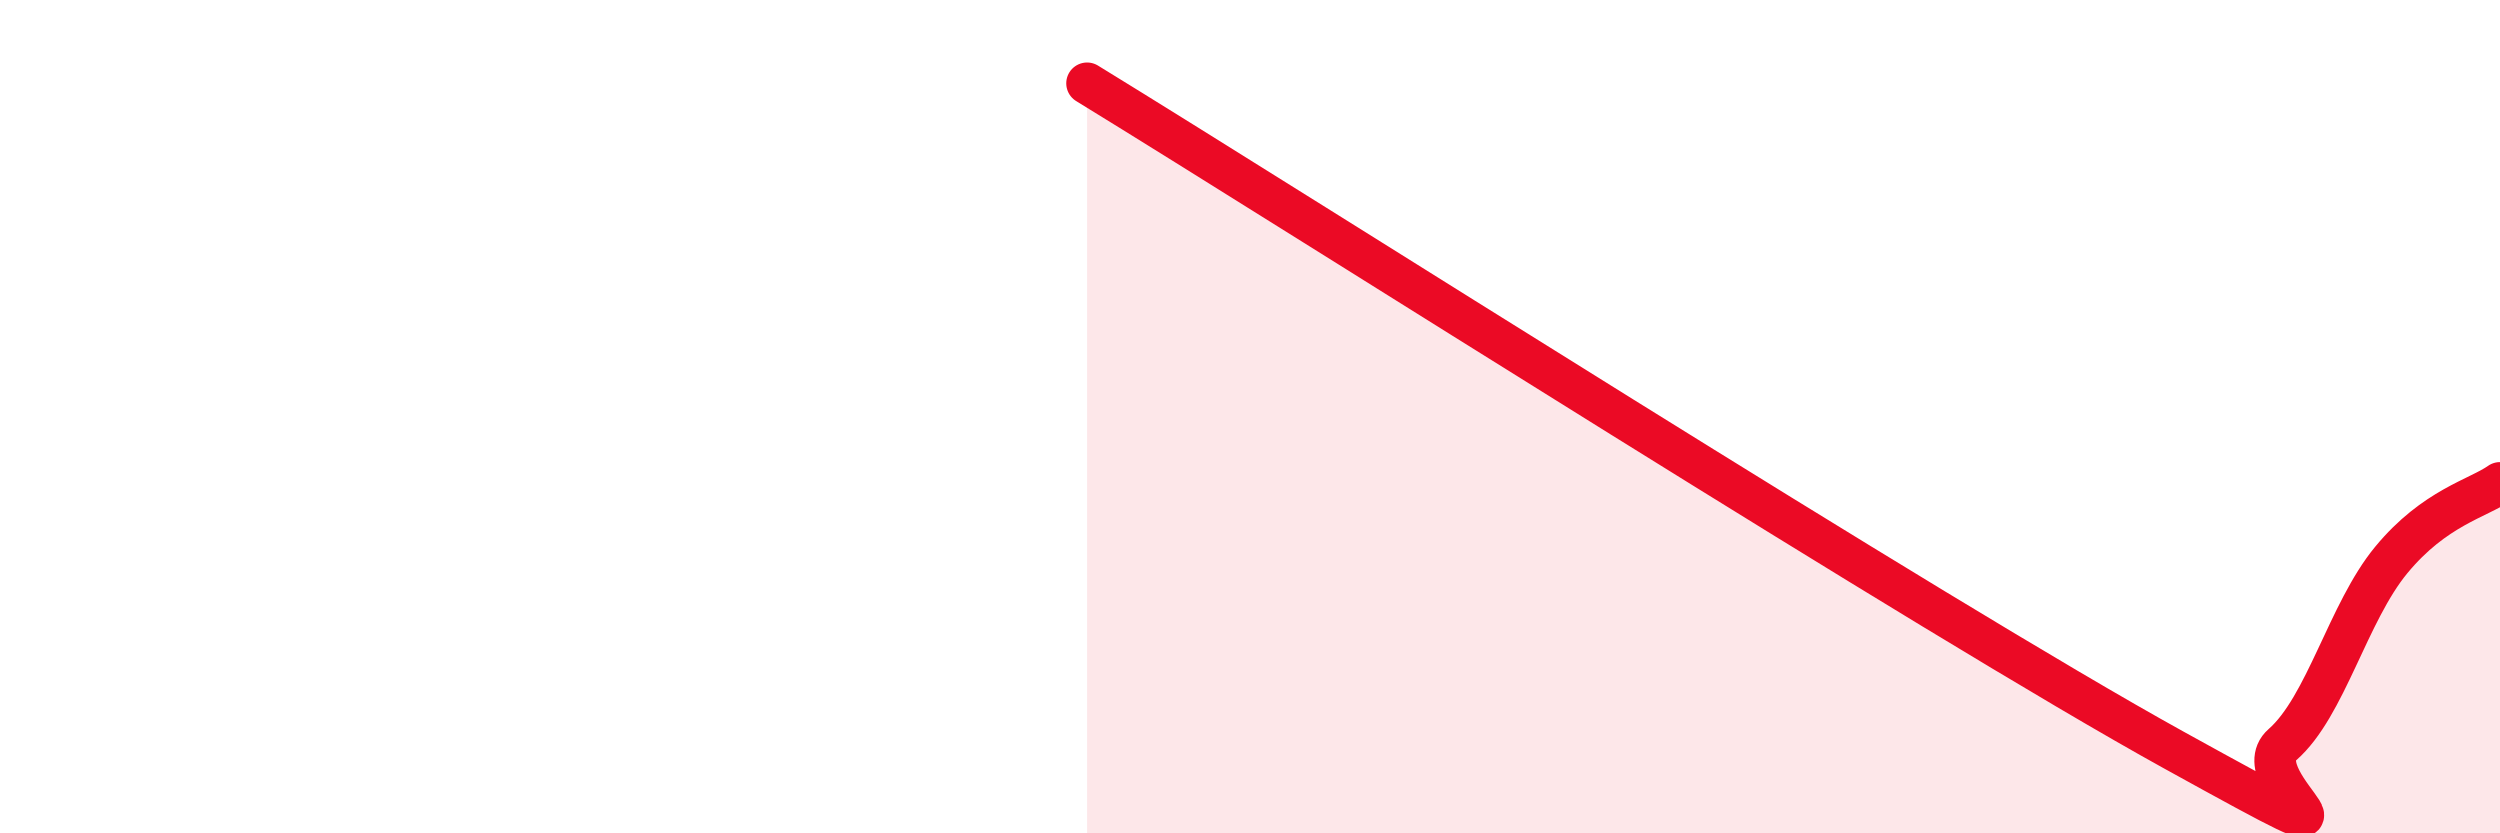 
    <svg width="60" height="20" viewBox="0 0 60 20" xmlns="http://www.w3.org/2000/svg">
      <path
        d="M 26.09,2 C 31.31,5.2 46.43,14.83 52.17,18 C 57.91,21.17 53.74,18.78 54.78,17.87 C 55.82,16.96 56.35,14.7 57.39,13.44 C 58.43,12.18 59.48,11.96 60,11.59L60 20L26.09 20Z"
        fill="#EB0A25"
        opacity="0.1"
        stroke-linecap="round"
        stroke-linejoin="round"
      />
      <path
        d="M 26.09,2 C 31.31,5.2 46.43,14.83 52.17,18 C 57.91,21.17 53.74,18.78 54.78,17.87 C 55.82,16.96 56.35,14.7 57.39,13.44 C 58.43,12.18 59.48,11.96 60,11.59"
        stroke="#EB0A25"
        stroke-width="1"
        fill="none"
        stroke-linecap="round"
        stroke-linejoin="round"
      />
    </svg>
  
